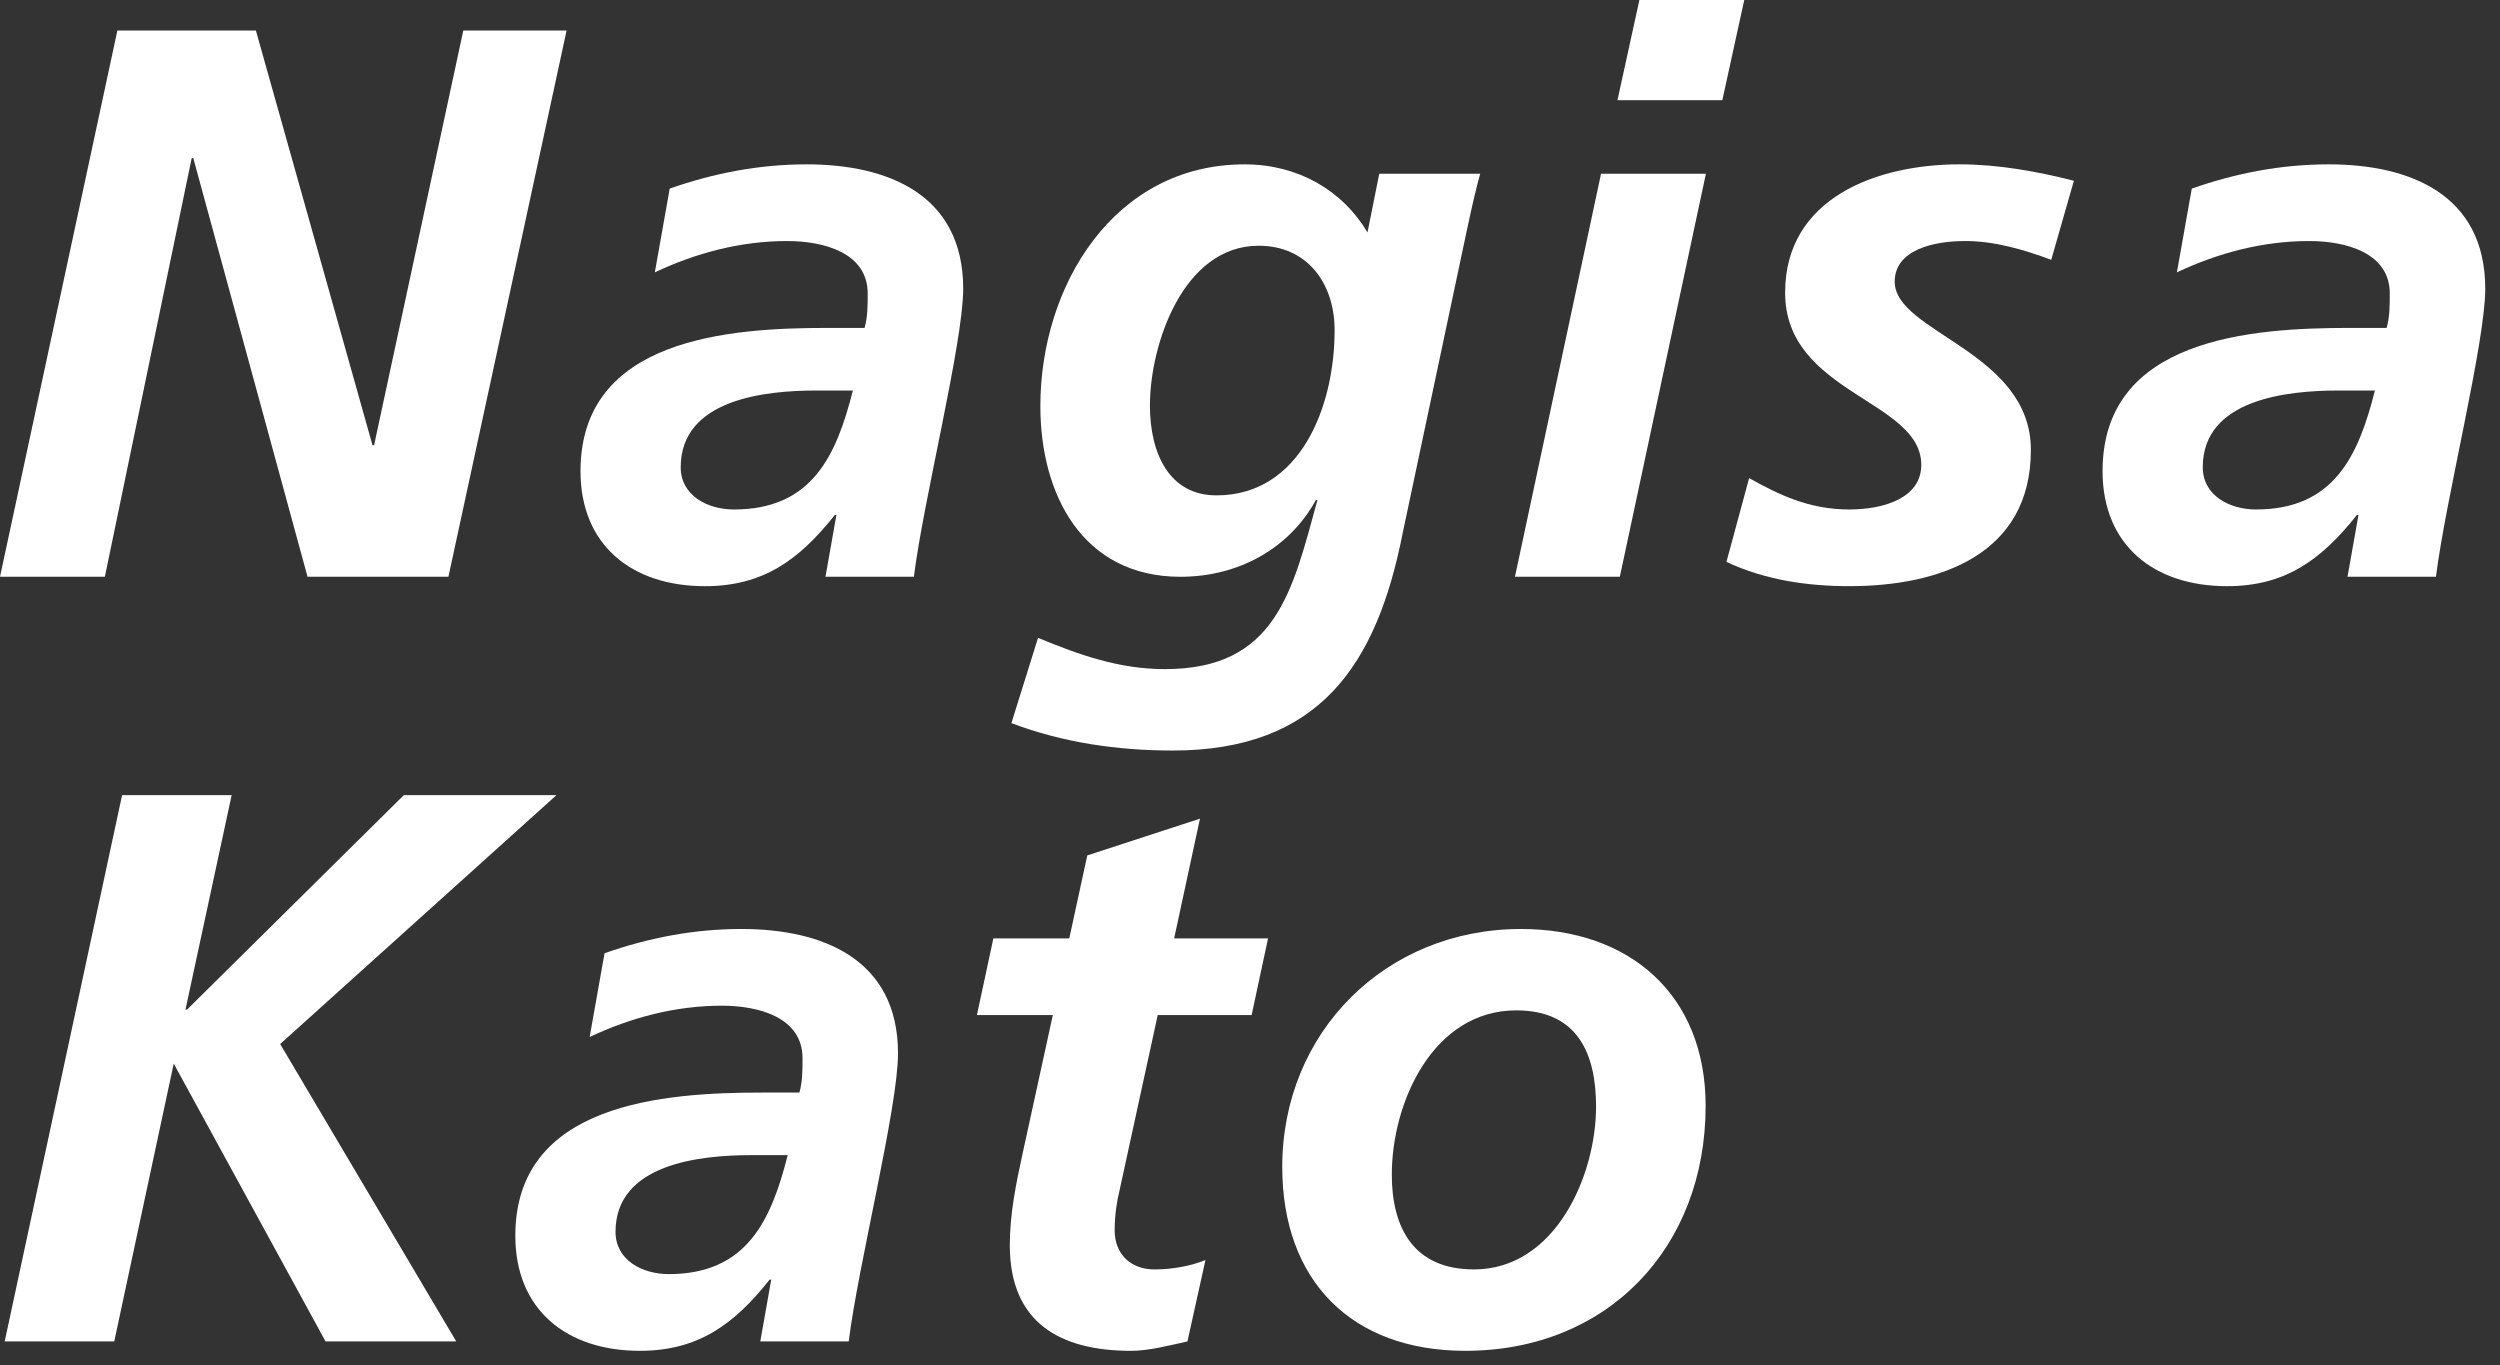 <?xml version="1.0" encoding="utf-8"?>
<!-- Generator: Adobe Illustrator 28.2.0, SVG Export Plug-In . SVG Version: 6.00 Build 0)  -->
<svg version="1.1" id="レイヤー_1" xmlns="http://www.w3.org/2000/svg" xmlns:xlink="http://www.w3.org/1999/xlink" x="0px"
	 y="0px" viewBox="0 0 163 89" enable-background="new 0 0 163 89" xml:space="preserve">
<rect x="0" y="0" width="163" height="89" fill="#333333" stroke="none"/>
<g>
	<path fill="#FFFFFF" d="M-996.202-22.347l-3.011,13.98h0.102l14.135-13.98h9.949L-993.039-6.12l11.48,19.389h-8.521l-9.899-18.113
		l-3.878,18.113H-1011l7.654-35.615H-996.202z"/>
	<path fill="#FFFFFF" d="M-949.974-2.09c0,9.235-6.378,15.972-15.665,15.972c-7.449,0-11.939-4.593-11.939-11.991
		c0-8.776,6.735-15.512,15.562-15.512C-954.923-13.621-949.974-9.335-949.974-2.09z M-957.117-2.038
		c0-3.419-1.174-6.276-5.205-6.276c-5.408,0-8.112,5.97-8.112,10.715c0,3.47,1.429,6.175,5.357,6.175
		C-959.771,8.575-957.117,2.452-957.117-2.038z"/>
	<path fill="#FFFFFF" d="M-938.554-25h6.837l-4.541,21.532h0.103l9.541-9.541h8.879l-12.604,11.99l7.909,14.287h-7.705l-6.786-13.93
		h-0.103l-2.959,13.93h-6.685L-938.554-25z"/>
	<path fill="#FFFFFF" d="M-890.146-2.09c0,9.235-6.378,15.972-15.664,15.972c-7.45,0-11.94-4.593-11.94-11.991
		c0-8.776,6.735-15.512,15.562-15.512C-895.095-13.621-890.146-9.335-890.146-2.09z M-897.289-2.038
		c0-3.419-1.173-6.276-5.204-6.276c-5.409,0-8.113,5.97-8.113,10.715c0,3.47,1.429,6.175,5.357,6.175
		C-899.942,8.575-897.289,2.452-897.289-2.038z"/>
	<path fill="#FFFFFF" d="M-881.986-9.488c0.204-1.122,0.408-2.296,0.612-3.521h6.531l-0.918,4.949h0.102
		c1.225-2.857,4.593-5.562,7.756-5.562c0.867,0,1.786,0.051,2.603,0.255l-1.429,6.685c-0.766-0.255-1.735-0.408-2.603-0.408
		c-4.848,0-7.194,4.337-8.062,8.572l-2.449,11.786h-6.838L-881.986-9.488z"/>
	<path fill="#FFFFFF" d="M-836.919-2.09c0,9.235-6.378,15.972-15.665,15.972c-7.449,0-11.939-4.593-11.939-11.991
		c0-8.776,6.735-15.512,15.562-15.512C-841.868-13.621-836.919-9.335-836.919-2.09z M-844.062-2.038
		c0-3.419-1.174-6.276-5.205-6.276c-5.408,0-8.112,5.97-8.112,10.715c0,3.47,1.429,6.175,5.357,6.175
		C-846.716,8.575-844.062,2.452-844.062-2.038z"/>
	<path fill="#FFFFFF" d="M-1007.122,27.507h7.144l1.071,27.299h0.103l11.838-27.299h9.593l0.153,27.299h0.102l12.604-27.299h7.398
		l-16.991,35.616h-8.93l-0.357-28.472h-0.102l-12.553,28.472h-8.827L-1007.122,27.507z"/>
	<path fill="#FFFFFF" d="M-943.843,59.092h-0.102c-2.348,2.96-4.694,4.644-8.471,4.644c-4.745,0-8.112-2.653-8.112-7.501
		c0-8.674,9.694-9.337,16.124-9.337h2.397c0.204-0.715,0.204-1.48,0.204-2.246c0-2.652-2.857-3.418-5.255-3.418
		c-3.011,0-5.919,0.766-8.624,2.041l0.97-5.46c2.908-1.021,5.868-1.582,8.93-1.582c5.256,0,10.205,1.939,10.205,8.113
		c0,3.521-2.603,13.828-3.215,18.777h-5.766L-943.843,59.092z M-950.526,58.735c5.103,0,6.684-3.521,7.756-7.756h-2.398
		c-3.316,0-8.827,0.561-8.827,5C-953.996,57.816-952.262,58.735-950.526,58.735z"/>
	<path fill="#FFFFFF" d="M-923.462,24.854h6.837l-4.541,21.532h0.103l9.541-9.542h8.879l-12.604,11.991l7.909,14.287h-7.705
		l-6.786-13.93h-0.103l-2.959,13.93h-6.685L-923.462,24.854z"/>
	<path fill="#FFFFFF" d="M-896.347,52.102c0,4.848,2.603,6.634,7.297,6.634c2.807,0,5.511-0.715,8.062-1.889l-0.868,5.409
		c-2.653,0.816-5.562,1.479-8.368,1.479c-7.552,0-12.654-3.674-12.654-11.48c0-8.164,6.327-16.022,14.951-16.022
		c6.479,0,10.766,3.317,10.766,10.001c0,1.99-0.255,3.93-0.663,5.868H-896.347z M-883.845,47.407
		c0.102-0.612,0.152-1.174,0.152-1.786c0-2.806-1.479-4.388-4.337-4.388c-4.235,0-6.072,2.551-7.398,6.174H-883.845z"/>
</g>
<g>
	<path fill="#FFFFFF" d="M-691.428,99.653h10.715c7.45,0,15.92,2.857,15.92,15.205c0,8.267-4.184,20.41-22.145,20.41h-11.991
		L-691.428,99.653z M-690.561,129.656h3.316c10.308,0,15.002-6.021,15.002-15.817c0-5.562-4.337-8.572-10.767-8.572h-2.449
		L-690.561,129.656z"/>
	<path fill="#FFFFFF" d="M-644.705,131.238h-0.103c-2.347,2.959-4.694,4.644-8.47,4.644c-4.745,0-8.113-2.654-8.113-7.501
		c0-8.675,9.695-9.338,16.124-9.338h2.398c0.204-0.714,0.204-1.479,0.204-2.245c0-2.653-2.857-3.419-5.256-3.419
		c-3.011,0-5.919,0.766-8.623,2.041l0.97-5.46c2.908-1.02,5.867-1.581,8.929-1.581c5.256,0,10.205,1.938,10.205,8.112
		c0,3.521-2.602,13.828-3.214,18.777h-5.767L-644.705,131.238z M-651.39,130.881c5.103,0,6.685-3.521,7.756-7.756h-2.398
		c-3.316,0-8.827,0.562-8.827,5.001C-654.859,129.962-653.124,130.881-651.39,130.881z"/>
	<path fill="#FFFFFF" d="M-626.825,108.991h6.838l-5.613,26.277h-6.837L-626.825,108.991z M-624.325,97.663h6.838l-1.429,6.531
		h-6.838L-624.325,97.663z"/>
	<path fill="#FFFFFF" d="M-609.356,97h6.838l-4.541,21.532h0.102l9.542-9.541h8.878l-12.603,11.99l7.908,14.287h-7.704l-6.787-13.93
		h-0.102l-2.96,13.93h-6.684L-609.356,97z"/>
	<path fill="#FFFFFF" d="M-582.848,108.991h6.838l-5.613,26.277h-6.837L-582.848,108.991z M-580.348,97.663h6.838l-1.429,6.531
		h-6.838L-580.348,97.663z"/>
	<path fill="#FFFFFF" d="M-673.978,156.345c-2.092-1.071-4.796-1.837-7.398-1.837c-2.551,0-5.97,1.021-5.97,4.082
		c0,5.715,12.144,5.357,12.144,15.257c0,8.725-6.837,11.889-14.644,11.889c-3.419,0-6.939-0.816-10.154-1.99l1.837-6.072
		c2.755,1.276,5.664,2.449,8.726,2.449c3.418,0,6.786-1.734,6.786-5.562c0-6.429-12.145-5.408-12.145-14.899
		c0-7.5,6.43-10.766,13.267-10.766c3.113,0,6.327,0.408,9.236,1.581L-673.978,156.345z"/>
	<path fill="#FFFFFF" d="M-653.633,181.092h-0.102c-2.348,2.96-4.694,4.644-8.471,4.644c-4.745,0-8.112-2.653-8.112-7.501
		c0-8.674,9.694-9.337,16.124-9.337h2.397c0.204-0.715,0.204-1.48,0.204-2.246c0-2.652-2.857-3.418-5.255-3.418
		c-3.011,0-5.919,0.766-8.624,2.041l0.97-5.46c2.908-1.021,5.868-1.582,8.93-1.582c5.256,0,10.205,1.939,10.205,8.113
		c0,3.521-2.603,13.828-3.215,18.777h-5.766L-653.633,181.092z M-660.316,180.735c5.103,0,6.684-3.521,7.756-7.756h-2.398
		c-3.316,0-8.827,0.561-8.827,5C-663.786,179.816-662.052,180.735-660.316,180.735z"/>
	<path fill="#FFFFFF" d="M-639.15,158.845h4.949l1.174-5.408l7.348-2.398l-1.684,7.807h6.123l-1.072,5.001h-6.123l-2.5,11.48
		c-0.153,0.612-0.306,1.53-0.306,2.552c0,1.581,1.071,2.551,2.602,2.551c1.225,0,2.449-0.255,3.317-0.612l-1.174,5.307
		c-1.174,0.255-2.5,0.612-3.674,0.612c-4.644,0-7.909-1.837-7.909-6.889c0-2.041,0.408-4.031,0.867-6.123l1.939-8.878h-4.949
		L-639.15,158.845z"/>
	<path fill="#FFFFFF" d="M-592.711,169.765c0,9.235-6.378,15.971-15.664,15.971c-7.45,0-11.94-4.592-11.94-11.991
		c0-8.776,6.735-15.512,15.562-15.512C-597.66,158.232-592.711,162.519-592.711,169.765z M-599.854,169.815
		c0-3.419-1.173-6.276-5.204-6.276c-5.409,0-8.113,5.97-8.113,10.716c0,3.47,1.429,6.174,5.357,6.174
		C-602.508,180.429-599.854,174.306-599.854,169.815z"/>
</g>
<g>
	<path fill="#FFFFFF" d="M-338.683,44.522l-8.368-20.869h7.552l5.307,14.95l11.583-14.95h8.317l-17.247,20.869l-3.112,14.746h-7.144
		L-338.683,44.522z"/>
	<path fill="#FFFFFF" d="M-294.545,55.493c-0.307,1.582-0.562,2.959-0.664,3.775h-6.684l0.459-2.551h-0.103
		c-1.888,1.734-4.49,3.164-7.449,3.164c-5.153,0-8.572-3.215-8.572-8.42c0-1.99,0.51-4.082,0.867-5.715l2.756-12.756h6.837
		l-2.551,12.398c-0.357,1.786-0.766,3.572-0.766,5.512c0,2.193,1.53,3.674,3.725,3.674c4.745,0,6.48-4.439,7.348-8.369l2.807-13.215
		h6.837L-294.545,55.493z"/>
	<path fill="#FFFFFF" d="M-267.241,38.604c-1.786-0.663-3.674-1.225-5.613-1.225c-2.041,0-4.592,0.562-4.592,2.653
		c0,3.316,8.878,4.541,8.878,10.971c0,6.838-5.97,8.879-11.838,8.879c-2.755,0-5.511-0.408-8.011-1.582l1.479-5.46
		c1.939,1.071,3.878,2.041,6.531,2.041c2.296,0,4.694-0.766,4.694-2.908c0-4.235-8.878-4.644-8.878-11.226
		c0-6.174,5.97-8.368,11.378-8.368c2.501,0,5.052,0.459,7.45,1.071L-267.241,38.604z"/>
	<path fill="#FFFFFF" d="M-239.488,55.493c-0.306,1.582-0.562,2.959-0.663,3.775h-6.685l0.459-2.551h-0.102
		c-1.888,1.734-4.49,3.164-7.45,3.164c-5.153,0-8.572-3.215-8.572-8.42c0-1.99,0.511-4.082,0.868-5.715l2.755-12.756h6.838
		l-2.552,12.398c-0.357,1.786-0.766,3.572-0.766,5.512c0,2.193,1.531,3.674,3.726,3.674c4.745,0,6.479-4.439,7.348-8.369
		l2.806-13.215h6.838L-239.488,55.493z"/>
	<path fill="#FFFFFF" d="M-223.986,21h6.837l-4.541,21.532h0.103l9.541-9.541h8.879l-12.604,11.99l7.909,14.287h-7.705l-6.786-13.93
		h-0.103l-2.959,13.93h-6.685L-223.986,21z"/>
	<path fill="#FFFFFF" d="M-196.871,48.247c0,4.848,2.603,6.634,7.297,6.634c2.807,0,5.511-0.714,8.062-1.888l-0.868,5.408
		c-2.653,0.816-5.562,1.48-8.368,1.48c-7.552,0-12.654-3.674-12.654-11.481c0-8.164,6.327-16.021,14.951-16.021
		c6.479,0,10.766,3.316,10.766,10.001c0,1.99-0.255,3.929-0.663,5.867H-196.871z M-184.369,43.554
		c0.102-0.613,0.152-1.174,0.152-1.786c0-2.807-1.479-4.389-4.337-4.389c-4.235,0-6.072,2.552-7.398,6.175H-184.369z"/>
	<path fill="#FFFFFF" d="M-325.978,80.345c-2.092-1.071-4.796-1.837-7.398-1.837c-2.551,0-5.97,1.021-5.97,4.082
		c0,5.715,12.144,5.357,12.144,15.257c0,8.725-6.837,11.889-14.644,11.889c-3.419,0-6.939-0.816-10.154-1.99l1.837-6.072
		c2.755,1.276,5.664,2.449,8.726,2.449c3.418,0,6.786-1.734,6.786-5.562c0-6.429-12.145-5.408-12.145-14.899
		c0-7.5,6.43-10.766,13.267-10.766c3.113,0,6.327,0.408,9.236,1.581L-325.978,80.345z"/>
	<path fill="#FFFFFF" d="M-305.633,105.092h-0.102c-2.348,2.96-4.694,4.644-8.471,4.644c-4.745,0-8.112-2.653-8.112-7.501
		c0-8.674,9.694-9.337,16.124-9.337h2.397c0.204-0.715,0.204-1.48,0.204-2.246c0-2.652-2.857-3.418-5.255-3.418
		c-3.011,0-5.919,0.766-8.624,2.041l0.97-5.46c2.908-1.021,5.868-1.582,8.93-1.582c5.256,0,10.205,1.939,10.205,8.113
		c0,3.521-2.603,13.828-3.215,18.777h-5.766L-305.633,105.092z M-312.316,104.735c5.103,0,6.684-3.521,7.756-7.756h-2.398
		c-3.316,0-8.827,0.561-8.827,5C-315.786,103.816-314.052,104.735-312.316,104.735z"/>
	<path fill="#FFFFFF" d="M-291.15,82.845h4.949l1.174-5.408l7.348-2.398l-1.684,7.807h6.123l-1.072,5.001h-6.123l-2.5,11.48
		c-0.153,0.612-0.306,1.53-0.306,2.552c0,1.581,1.071,2.551,2.602,2.551c1.225,0,2.449-0.255,3.317-0.612l-1.174,5.307
		c-1.174,0.255-2.5,0.612-3.674,0.612c-4.644,0-7.909-1.837-7.909-6.889c0-2.041,0.408-4.031,0.867-6.123l1.939-8.878h-4.949
		L-291.15,82.845z"/>
	<path fill="#FFFFFF" d="M-244.711,93.765c0,9.235-6.378,15.971-15.664,15.971c-7.45,0-11.94-4.592-11.94-11.991
		c0-8.776,6.735-15.512,15.562-15.512C-249.66,82.232-244.711,86.519-244.711,93.765z M-251.854,93.815
		c0-3.419-1.173-6.276-5.204-6.276c-5.409,0-8.113,5.97-8.113,10.716c0,3.47,1.429,6.174,5.357,6.174
		C-254.508,104.429-251.854,98.306-251.854,93.815z"/>
</g>
<g>
	<path fill="#FFFFFF" d="M7.653,1.99h9.031l7.604,27.043h0.102L30.207,1.99h6.735l-7.705,35.615h-9.185l-7.45-27.298h-0.102
		L6.837,37.605H0L7.653,1.99z"/>
	<path fill="#FFFFFF" d="M54.534,33.575h-0.102c-2.348,2.959-4.694,4.644-8.471,4.644c-4.745,0-8.112-2.654-8.112-7.501
		c0-8.675,9.694-9.338,16.124-9.338h2.397c0.204-0.714,0.204-1.479,0.204-2.245c0-2.653-2.857-3.419-5.255-3.419
		c-3.011,0-5.919,0.766-8.624,2.041l0.97-5.46c2.908-1.02,5.868-1.581,8.93-1.581c5.256,0,10.205,1.938,10.205,8.112
		c0,3.521-2.603,13.828-3.215,18.777H53.82L54.534,33.575z M47.851,33.218c5.103,0,6.684-3.521,7.756-7.756h-2.398
		c-3.316,0-8.827,0.562-8.827,5.001C44.381,32.299,46.115,33.218,47.851,33.218z"/>
	<path fill="#FFFFFF" d="M67.68,41.586c2.704,1.123,5.307,2.041,8.266,2.041c7.246,0,8.317-5.052,9.95-11.021h-0.103
		c-1.734,3.164-5.051,5-8.827,5c-6.378,0-9.134-5.357-9.134-11.123c0-7.857,4.797-15.767,13.318-15.767
		c3.47,0,6.378,1.684,8.011,4.438l0.766-3.826h6.582c-0.204,0.714-0.511,1.99-0.867,3.674l-4.185,19.746
		c-1.684,8.572-5.408,14.186-15.001,14.186c-3.572,0-7.144-0.51-10.512-1.786L67.68,41.586z M82.068,16.022
		c-4.949,0-7.093,6.479-7.093,10.409c0,3.163,1.276,5.867,4.338,5.867c5.459,0,7.704-5.766,7.704-10.766
		C87.018,18.472,85.232,16.022,82.068,16.022z"/>
	<path fill="#FFFFFF" d="M104.388,11.328h6.837l-5.612,26.277h-6.838L104.388,11.328z M106.888,0h6.837l-1.429,6.531h-6.837
		L106.888,0z"/>
	<path fill="#FFFFFF" d="M133.74,16.94c-1.786-0.663-3.674-1.225-5.613-1.225c-2.041,0-4.592,0.562-4.592,2.653
		c0,3.316,8.878,4.541,8.878,10.971c0,6.838-5.97,8.879-11.838,8.879c-2.755,0-5.511-0.408-8.011-1.582l1.479-5.46
		c1.939,1.071,3.878,2.041,6.531,2.041c2.296,0,4.694-0.766,4.694-2.908c0-4.235-8.878-4.644-8.878-11.226
		c0-6.174,5.97-8.368,11.378-8.368c2.501,0,5.052,0.459,7.45,1.071L133.74,16.94z"/>
	<path fill="#FFFFFF" d="M153.773,33.575h-0.103c-2.347,2.959-4.694,4.644-8.47,4.644c-4.745,0-8.113-2.654-8.113-7.501
		c0-8.675,9.695-9.338,16.124-9.338h2.398c0.204-0.714,0.204-1.479,0.204-2.245c0-2.653-2.857-3.419-5.256-3.419
		c-3.011,0-5.919,0.766-8.623,2.041l0.97-5.46c2.908-1.02,5.867-1.581,8.929-1.581c5.256,0,10.205,1.938,10.205,8.112
		c0,3.521-2.602,13.828-3.214,18.777h-5.767L153.773,33.575z M147.089,33.218c5.103,0,6.685-3.521,7.756-7.756h-2.398
		c-3.316,0-8.827,0.562-8.827,5.001C143.619,32.299,145.354,33.218,147.089,33.218z"/>
	<path fill="#FFFFFF" d="M15.104,51.844l-3.011,13.981h0.102l14.135-13.981h9.949L18.267,68.07l11.48,19.39h-8.521l-9.899-18.114
		L7.449,87.46H0.306L7.96,51.844H15.104z"/>
	<path fill="#FFFFFF" d="M50.285,83.429h-0.103c-2.347,2.96-4.694,4.644-8.47,4.644c-4.745,0-8.113-2.653-8.113-7.501
		c0-8.674,9.695-9.337,16.124-9.337h2.398c0.204-0.715,0.204-1.48,0.204-2.246c0-2.652-2.857-3.418-5.256-3.418
		c-3.011,0-5.919,0.766-8.623,2.041l0.97-5.46c2.908-1.021,5.867-1.582,8.929-1.582c5.256,0,10.205,1.939,10.205,8.113
		c0,3.521-2.602,13.828-3.214,18.777H49.57L50.285,83.429z M43.601,83.072c5.103,0,6.685-3.521,7.756-7.756h-2.398
		c-3.316,0-8.827,0.561-8.827,5C40.131,82.153,41.866,83.072,43.601,83.072z"/>
	<path fill="#FFFFFF" d="M64.767,61.182h4.95l1.173-5.408l7.348-2.398l-1.684,7.807h6.123l-1.071,5.001h-6.123l-2.5,11.48
		c-0.153,0.612-0.307,1.53-0.307,2.552c0,1.581,1.071,2.551,2.603,2.551c1.225,0,2.449-0.255,3.316-0.612l-1.174,5.307
		c-1.173,0.255-2.5,0.612-3.674,0.612c-4.643,0-7.908-1.837-7.908-6.889c0-2.041,0.408-4.031,0.867-6.123l1.938-8.878h-4.949
		L64.767,61.182z"/>
	<path fill="#FFFFFF" d="M111.207,72.102c0,9.235-6.378,15.971-15.665,15.971c-7.449,0-11.939-4.592-11.939-11.991
		c0-8.776,6.735-15.512,15.562-15.512C106.258,60.569,111.207,64.855,111.207,72.102z M104.063,72.152
		c0-3.419-1.174-6.276-5.205-6.276c-5.408,0-8.112,5.97-8.112,10.716c0,3.47,1.429,6.174,5.357,6.174
		C101.41,82.766,104.063,76.643,104.063,72.152z"/>
</g>
<g>
	<g>
		<path fill="#FFFFFF" d="M-939.017-405.487h1.616l-2.4,11.172h-1.617L-939.017-405.487z"/>
		<path fill="#FFFFFF" d="M-933.732-401.229c0.063-0.336,0.16-0.769,0.224-1.249h1.409l-0.257,1.297h0.032
			c0.48-0.769,1.36-1.489,2.785-1.489c1.585,0,2.721,0.833,2.721,2.561c0,0.48-0.096,1.024-0.191,1.489l-0.896,4.306h-1.505
			l1.009-4.882c0.048-0.271,0.08-0.592,0.08-0.768c0-0.848-0.561-1.489-1.489-1.489c-1.856,0-2.769,2.017-2.977,3.025l-0.864,4.114
			h-1.505L-933.732-401.229z"/>
		<path fill="#FFFFFF" d="M-923.083-402.479h1.824l0.4-1.889l1.616-0.56l-0.512,2.449h2.241l-0.24,1.217h-2.257l-0.753,3.505
			c-0.08,0.368-0.24,1.249-0.24,1.537c0,0.576,0.32,0.88,1.089,0.88c0.32,0,0.769-0.08,1.057-0.208l-0.225,1.249
			c-0.336,0.128-1.04,0.176-1.473,0.176c-1.424,0-1.952-0.944-1.952-1.809c0-0.528,0.191-1.473,0.288-1.921l0.704-3.409h-1.793
			L-923.083-402.479z"/>
		<path fill="#FFFFFF" d="M-909.239-394.459c-0.784,0.192-1.601,0.336-2.417,0.336c-1.985,0-3.762-0.8-3.762-3.682
			c0-2.257,1.585-4.866,4.466-4.866c1.969,0,3.073,1.185,3.073,3.122c0,0.544-0.063,1.008-0.144,1.488h-5.747
			c-0.031,0.176-0.048,0.336-0.048,0.512c0,1.713,1.057,2.209,2.514,2.209c0.752,0,1.568-0.192,2.305-0.496L-909.239-394.459z
			 M-909.432-399.181c0.032-0.24,0.048-0.433,0.048-0.625c0-0.96-0.592-1.649-1.729-1.649c-1.232,0-2.177,1.073-2.497,2.273
			H-909.432z"/>
		<path fill="#FFFFFF" d="M-903.476-401.229c0.064-0.336,0.16-0.769,0.225-1.249h1.408l-0.256,1.297h0.032
			c0.479-0.769,1.36-1.489,2.785-1.489c0.144,0,0.399,0.032,0.688,0.144l-0.336,1.329c-0.288-0.112-0.528-0.16-0.64-0.16
			c-1.857,0-2.77,2.017-2.978,3.025l-0.849,4.018h-1.505L-903.476-401.229z"/>
		<path fill="#FFFFFF" d="M-895.709-402.479h1.601l0.832,6.595h0.032l3.634-6.595h1.601l-4.658,8.164h-1.761L-895.709-402.479z"/>
		<path fill="#FFFFFF" d="M-884.557-402.479h1.505l-1.729,8.164h-1.504L-884.557-402.479z M-882.556-404.303h-1.697L-883.9-406
			h1.696L-882.556-404.303z"/>
		<path fill="#FFFFFF" d="M-873.887-394.459c-0.784,0.192-1.601,0.336-2.417,0.336c-1.984,0-3.761-0.8-3.761-3.682
			c0-2.257,1.584-4.866,4.466-4.866c1.969,0,3.073,1.185,3.073,3.122c0,0.544-0.064,1.008-0.145,1.488h-5.746
			c-0.032,0.176-0.048,0.336-0.048,0.512c0,1.713,1.056,2.209,2.513,2.209c0.752,0,1.568-0.192,2.305-0.496L-873.887-394.459z
			 M-874.078-399.181c0.031-0.24,0.048-0.433,0.048-0.625c0-0.96-0.593-1.649-1.729-1.649c-1.232,0-2.177,1.073-2.497,2.273
			H-874.078z"/>
		<path fill="#FFFFFF" d="M-869.062-402.479h1.505l0.561,6.563h0.031l3.49-6.563h1.824l0.561,6.563h0.032l3.393-6.563H-856
			l-4.466,8.164h-1.729l-0.641-6.563h-0.032l-3.521,6.563h-1.776L-869.062-402.479z"/>
	</g>
	<g>
		<path fill="#FFFFFF" d="M-887.638-373.029h-2.115l-0.644,4.714h-2.047l0.644-4.714h-2.392l-0.644,4.714h-2.023l0.644-4.714h-2.115
			l0.253-1.839h2.115l0.414-2.943h-2.115l0.253-1.839h2.115l0.645-4.714h2.046l-0.667,4.714h2.369l0.644-4.714h2.047l-0.667,4.714
			h2.115l-0.253,1.839h-2.069l-0.414,2.943h2.115L-887.638-373.029z M-893.501-377.812l-0.391,2.943h2.322l0.391-2.943H-893.501z"/>
		<path fill="#FFFFFF" d="M-870.894-379.307c0,4.208-1.587,11.268-6.99,11.268c-3.403,0-4.668-2.576-4.668-5.657
			c0-4.116,1.908-10.945,7.082-10.945C-872.112-384.642-870.894-382.388-870.894-379.307z M-875.47-382.25
			c-2.989,0-4.001,7.404-4.001,9.175c0,1.242,0.322,2.645,1.816,2.645c2.76,0,3.68-7.91,3.68-9.451
			C-873.975-380.917-874.228-382.25-875.47-382.25z"/>
		<path fill="#FFFFFF" d="M-865.773-380.848l5.381-3.518h2.92l-3.473,16.05h-3.219l2.736-12.394l-2.943,2.046L-865.773-380.848z"/>
	</g>
</g>
<g>
	<g>
		<path fill="#FFFFFF" d="M-729.017-405.487h1.616l-2.4,11.172h-1.617L-729.017-405.487z"/>
		<path fill="#FFFFFF" d="M-723.732-401.229c0.063-0.336,0.16-0.769,0.224-1.249h1.409l-0.257,1.297h0.032
			c0.48-0.769,1.36-1.489,2.785-1.489c1.585,0,2.721,0.833,2.721,2.561c0,0.48-0.096,1.024-0.191,1.489l-0.896,4.306h-1.505
			l1.009-4.882c0.048-0.271,0.08-0.592,0.08-0.768c0-0.848-0.561-1.489-1.489-1.489c-1.856,0-2.769,2.017-2.977,3.025l-0.864,4.114
			h-1.505L-723.732-401.229z"/>
		<path fill="#FFFFFF" d="M-713.083-402.479h1.824l0.4-1.889l1.616-0.56l-0.512,2.449h2.241l-0.24,1.217h-2.257l-0.753,3.505
			c-0.08,0.368-0.24,1.249-0.24,1.537c0,0.576,0.32,0.88,1.089,0.88c0.32,0,0.769-0.08,1.057-0.208l-0.225,1.249
			c-0.336,0.128-1.04,0.176-1.473,0.176c-1.424,0-1.952-0.944-1.952-1.809c0-0.528,0.191-1.473,0.288-1.921l0.704-3.409h-1.793
			L-713.083-402.479z"/>
		<path fill="#FFFFFF" d="M-699.239-394.459c-0.784,0.192-1.601,0.336-2.417,0.336c-1.985,0-3.762-0.8-3.762-3.682
			c0-2.257,1.585-4.866,4.466-4.866c1.969,0,3.073,1.185,3.073,3.122c0,0.544-0.063,1.008-0.144,1.488h-5.747
			c-0.031,0.176-0.048,0.336-0.048,0.512c0,1.713,1.057,2.209,2.514,2.209c0.752,0,1.568-0.192,2.305-0.496L-699.239-394.459z
			 M-699.432-399.181c0.032-0.24,0.048-0.433,0.048-0.625c0-0.96-0.592-1.649-1.729-1.649c-1.232,0-2.177,1.073-2.497,2.273
			H-699.432z"/>
		<path fill="#FFFFFF" d="M-693.476-401.229c0.064-0.336,0.16-0.769,0.225-1.249h1.408l-0.256,1.297h0.032
			c0.479-0.769,1.36-1.489,2.785-1.489c0.144,0,0.399,0.032,0.688,0.144l-0.336,1.329c-0.288-0.112-0.528-0.16-0.64-0.16
			c-1.857,0-2.77,2.017-2.978,3.025l-0.849,4.018h-1.505L-693.476-401.229z"/>
		<path fill="#FFFFFF" d="M-685.709-402.479h1.601l0.832,6.595h0.032l3.634-6.595h1.601l-4.658,8.164h-1.761L-685.709-402.479z"/>
		<path fill="#FFFFFF" d="M-674.557-402.479h1.505l-1.729,8.164h-1.504L-674.557-402.479z M-672.556-404.303h-1.697L-673.9-406
			h1.696L-672.556-404.303z"/>
		<path fill="#FFFFFF" d="M-663.887-394.459c-0.784,0.192-1.601,0.336-2.417,0.336c-1.984,0-3.761-0.8-3.761-3.682
			c0-2.257,1.584-4.866,4.466-4.866c1.969,0,3.073,1.185,3.073,3.122c0,0.544-0.064,1.008-0.145,1.488h-5.746
			c-0.032,0.176-0.048,0.336-0.048,0.512c0,1.713,1.056,2.209,2.513,2.209c0.752,0,1.568-0.192,2.305-0.496L-663.887-394.459z
			 M-664.078-399.181c0.031-0.24,0.048-0.433,0.048-0.625c0-0.96-0.593-1.649-1.729-1.649c-1.232,0-2.177,1.073-2.497,2.273
			H-664.078z"/>
		<path fill="#FFFFFF" d="M-659.062-402.479h1.505l0.561,6.563h0.031l3.49-6.563h1.824l0.561,6.563h0.032l3.393-6.563H-646
			l-4.466,8.164h-1.729l-0.641-6.563h-0.032l-3.521,6.563h-1.776L-659.062-402.479z"/>
	</g>
	<g>
		<path fill="#FFFFFF" d="M-678.315-373.029h-2.116l-0.644,4.714h-2.046l0.644-4.714h-2.392l-0.644,4.714h-2.023l0.644-4.714h-2.115
			l0.253-1.839h2.115l0.414-2.943h-2.116l0.253-1.839h2.116l0.644-4.714h2.047l-0.667,4.714h2.368l0.644-4.714h2.047l-0.667,4.714
			h2.116l-0.253,1.839h-2.07l-0.413,2.943h2.115L-678.315-373.029z M-684.18-377.812l-0.391,2.943h2.322l0.392-2.943H-684.18z"/>
		<path fill="#FFFFFF" d="M-661.571-379.307c0,4.208-1.587,11.268-6.991,11.268c-3.403,0-4.668-2.576-4.668-5.657
			c0-4.116,1.909-10.945,7.083-10.945C-662.79-384.642-661.571-382.388-661.571-379.307z M-666.147-382.25
			c-2.989,0-4.001,7.404-4.001,9.175c0,1.242,0.321,2.645,1.816,2.645c2.76,0,3.679-7.91,3.679-9.451
			C-664.653-380.917-664.906-382.25-666.147-382.25z"/>
		<path fill="#FFFFFF" d="M-648.277-368.315h-10.555l0.506-2.645c2.874-2.644,8.646-6.277,8.646-8.898
			c0-1.449-1.08-2.254-2.414-2.254s-2.621,0.621-3.702,1.38l-0.069-2.875c1.38-0.529,2.829-1.035,4.323-1.035
			c2.76,0,5.22,1.311,5.22,4.346c0,3.909-4.989,7.336-7.726,9.405v0.046h6.254L-648.277-368.315z"/>
	</g>
</g>
<g>
	<g>
		<path fill="#FFFFFF" d="M-515.017-405.487h1.616l-2.4,11.172h-1.617L-515.017-405.487z"/>
		<path fill="#FFFFFF" d="M-509.732-401.229c0.063-0.336,0.16-0.769,0.224-1.249h1.409l-0.257,1.297h0.032
			c0.48-0.769,1.36-1.489,2.785-1.489c1.585,0,2.721,0.833,2.721,2.561c0,0.48-0.096,1.024-0.191,1.489l-0.896,4.306h-1.505
			l1.009-4.882c0.048-0.271,0.08-0.592,0.08-0.768c0-0.848-0.561-1.489-1.489-1.489c-1.856,0-2.769,2.017-2.977,3.025l-0.864,4.114
			h-1.505L-509.732-401.229z"/>
		<path fill="#FFFFFF" d="M-499.083-402.479h1.824l0.4-1.889l1.616-0.56l-0.512,2.449h2.241l-0.24,1.217h-2.257l-0.753,3.505
			c-0.08,0.368-0.24,1.249-0.24,1.537c0,0.576,0.32,0.88,1.089,0.88c0.32,0,0.769-0.08,1.057-0.208l-0.225,1.249
			c-0.336,0.128-1.04,0.176-1.473,0.176c-1.424,0-1.952-0.944-1.952-1.809c0-0.528,0.191-1.473,0.288-1.921l0.704-3.409h-1.793
			L-499.083-402.479z"/>
		<path fill="#FFFFFF" d="M-485.239-394.459c-0.784,0.192-1.601,0.336-2.417,0.336c-1.985,0-3.762-0.8-3.762-3.682
			c0-2.257,1.585-4.866,4.466-4.866c1.969,0,3.073,1.185,3.073,3.122c0,0.544-0.063,1.008-0.144,1.488h-5.747
			c-0.031,0.176-0.048,0.336-0.048,0.512c0,1.713,1.057,2.209,2.514,2.209c0.752,0,1.568-0.192,2.305-0.496L-485.239-394.459z
			 M-485.432-399.181c0.032-0.24,0.048-0.433,0.048-0.625c0-0.96-0.592-1.649-1.729-1.649c-1.232,0-2.177,1.073-2.497,2.273
			H-485.432z"/>
		<path fill="#FFFFFF" d="M-479.476-401.229c0.064-0.336,0.16-0.769,0.225-1.249h1.408l-0.256,1.297h0.032
			c0.479-0.769,1.36-1.489,2.785-1.489c0.144,0,0.399,0.032,0.688,0.144l-0.336,1.329c-0.288-0.112-0.528-0.16-0.64-0.16
			c-1.857,0-2.77,2.017-2.978,3.025l-0.849,4.018h-1.505L-479.476-401.229z"/>
		<path fill="#FFFFFF" d="M-471.709-402.479h1.601l0.832,6.595h0.032l3.634-6.595h1.601l-4.658,8.164h-1.761L-471.709-402.479z"/>
		<path fill="#FFFFFF" d="M-460.557-402.479h1.505l-1.729,8.164h-1.504L-460.557-402.479z M-458.556-404.303h-1.697L-459.9-406
			h1.696L-458.556-404.303z"/>
		<path fill="#FFFFFF" d="M-449.887-394.459c-0.784,0.192-1.601,0.336-2.417,0.336c-1.984,0-3.761-0.8-3.761-3.682
			c0-2.257,1.584-4.866,4.466-4.866c1.969,0,3.073,1.185,3.073,3.122c0,0.544-0.064,1.008-0.145,1.488h-5.746
			c-0.032,0.176-0.048,0.336-0.048,0.512c0,1.713,1.056,2.209,2.513,2.209c0.752,0,1.568-0.192,2.305-0.496L-449.887-394.459z
			 M-450.078-399.181c0.031-0.24,0.048-0.433,0.048-0.625c0-0.96-0.593-1.649-1.729-1.649c-1.232,0-2.177,1.073-2.497,2.273
			H-450.078z"/>
		<path fill="#FFFFFF" d="M-445.062-402.479h1.505l0.561,6.563h0.031l3.49-6.563h1.824l0.561,6.563h0.032l3.393-6.563H-432
			l-4.466,8.164h-1.729l-0.641-6.563h-0.032l-3.521,6.563h-1.776L-445.062-402.479z"/>
	</g>
	<g>
		<path fill="#FFFFFF" d="M-464.302-373.029h-2.116l-0.644,4.714h-2.046l0.644-4.714h-2.392l-0.644,4.714h-2.023l0.644-4.714h-2.115
			l0.253-1.839h2.115l0.414-2.943h-2.116l0.253-1.839h2.116l0.644-4.714h2.047l-0.667,4.714h2.368l0.644-4.714h2.047l-0.667,4.714
			h2.116l-0.253,1.839h-2.07l-0.413,2.943h2.115L-464.302-373.029z M-470.166-377.812l-0.391,2.943h2.322l0.392-2.943H-470.166z"/>
		<path fill="#FFFFFF" d="M-447.558-379.307c0,4.208-1.587,11.268-6.991,11.268c-3.403,0-4.668-2.576-4.668-5.657
			c0-4.116,1.909-10.945,7.083-10.945C-448.776-384.642-447.558-382.388-447.558-379.307z M-452.134-382.25
			c-2.989,0-4.001,7.404-4.001,9.175c0,1.242,0.321,2.645,1.816,2.645c2.76,0,3.679-7.91,3.679-9.451
			C-450.64-380.917-450.893-382.25-452.134-382.25z"/>
		<path fill="#FFFFFF" d="M-443.89-371.419c1.357,0.644,2.415,0.851,3.887,0.851c1.54,0,3.449-0.713,3.449-2.645
			c0-2.139-2.943-2.139-4.507-2.139l0.437-2.529c1.954,0,5.15,0,5.15-2.622c0-1.196-1.126-1.61-2.438-1.61
			c-1.311,0-2.552,0.391-3.518,0.851l0.321-2.69c1.288-0.391,2.668-0.69,4.024-0.69c2.461,0,4.967,1.081,4.967,3.84
			c0,2.346-1.633,3.61-3.771,4.07v0.069c1.655,0.598,2.69,1.518,2.69,3.357c0,3.656-3.243,5.266-6.554,5.266
			c-1.587,0-3.266-0.23-4.714-0.92L-443.89-371.419z"/>
	</g>
</g>
<g>
	<g>
		<path fill="#FFFFFF" d="M-285.085-405.487h1.616l-2.4,11.172h-1.617L-285.085-405.487z"/>
		<path fill="#FFFFFF" d="M-279.801-401.229c0.063-0.336,0.16-0.769,0.224-1.249h1.409l-0.257,1.297h0.032
			c0.48-0.769,1.36-1.489,2.785-1.489c1.585,0,2.721,0.833,2.721,2.561c0,0.48-0.096,1.024-0.191,1.489l-0.896,4.306h-1.505
			l1.009-4.882c0.048-0.271,0.08-0.592,0.08-0.768c0-0.848-0.561-1.489-1.489-1.489c-1.856,0-2.769,2.017-2.977,3.025l-0.864,4.114
			h-1.505L-279.801-401.229z"/>
		<path fill="#FFFFFF" d="M-269.151-402.479h1.824l0.4-1.889l1.616-0.56l-0.512,2.449h2.241l-0.24,1.217h-2.257l-0.753,3.505
			c-0.08,0.368-0.24,1.249-0.24,1.537c0,0.576,0.32,0.88,1.089,0.88c0.32,0,0.769-0.08,1.057-0.208l-0.225,1.249
			c-0.336,0.128-1.04,0.176-1.473,0.176c-1.424,0-1.952-0.944-1.952-1.809c0-0.528,0.191-1.473,0.288-1.921l0.704-3.409h-1.793
			L-269.151-402.479z"/>
		<path fill="#FFFFFF" d="M-255.308-394.459c-0.784,0.192-1.601,0.336-2.417,0.336c-1.985,0-3.762-0.8-3.762-3.682
			c0-2.257,1.585-4.866,4.466-4.866c1.969,0,3.073,1.185,3.073,3.122c0,0.544-0.063,1.008-0.144,1.488h-5.747
			c-0.031,0.176-0.048,0.336-0.048,0.512c0,1.713,1.057,2.209,2.514,2.209c0.752,0,1.568-0.192,2.305-0.496L-255.308-394.459z
			 M-255.5-399.181c0.032-0.24,0.048-0.433,0.048-0.625c0-0.96-0.592-1.649-1.729-1.649c-1.232,0-2.177,1.073-2.497,2.273H-255.5z"
			/>
		<path fill="#FFFFFF" d="M-249.544-401.229c0.064-0.336,0.16-0.769,0.225-1.249h1.408l-0.256,1.297h0.032
			c0.479-0.769,1.36-1.489,2.785-1.489c0.144,0,0.399,0.032,0.688,0.144l-0.336,1.329c-0.288-0.112-0.528-0.16-0.64-0.16
			c-1.857,0-2.77,2.017-2.978,3.025l-0.849,4.018h-1.505L-249.544-401.229z"/>
		<path fill="#FFFFFF" d="M-241.777-402.479h1.601l0.832,6.595h0.032l3.634-6.595h1.601l-4.658,8.164h-1.761L-241.777-402.479z"/>
		<path fill="#FFFFFF" d="M-230.625-402.479h1.505l-1.729,8.164h-1.504L-230.625-402.479z M-228.624-404.303h-1.697l0.353-1.697
			h1.696L-228.624-404.303z"/>
		<path fill="#FFFFFF" d="M-219.955-394.459c-0.784,0.192-1.601,0.336-2.417,0.336c-1.984,0-3.761-0.8-3.761-3.682
			c0-2.257,1.584-4.866,4.466-4.866c1.969,0,3.073,1.185,3.073,3.122c0,0.544-0.064,1.008-0.145,1.488h-5.746
			c-0.032,0.176-0.048,0.336-0.048,0.512c0,1.713,1.056,2.209,2.513,2.209c0.752,0,1.568-0.192,2.305-0.496L-219.955-394.459z
			 M-220.146-399.181c0.031-0.24,0.048-0.433,0.048-0.625c0-0.96-0.593-1.649-1.729-1.649c-1.232,0-2.177,1.073-2.497,2.273
			H-220.146z"/>
		<path fill="#FFFFFF" d="M-215.13-402.479h1.505l0.561,6.563h0.031l3.49-6.563h1.824l0.561,6.563h0.032l3.393-6.563h1.665
			l-4.466,8.164h-1.729l-0.641-6.563h-0.032l-3.521,6.563h-1.776L-215.13-402.479z"/>
	</g>
	<g>
		<path fill="#FFFFFF" d="M-234.587-373.029h-2.115l-0.644,4.714h-2.047l0.644-4.714h-2.392l-0.644,4.714h-2.023l0.644-4.714h-2.115
			l0.253-1.839h2.115l0.414-2.943h-2.115l0.253-1.839h2.115l0.645-4.714h2.046l-0.667,4.714h2.369l0.644-4.714h2.047l-0.667,4.714
			h2.115l-0.253,1.839h-2.069l-0.414,2.943h2.115L-234.587-373.029z M-240.45-377.812l-0.391,2.943h2.322l0.391-2.943H-240.45z"/>
		<path fill="#FFFFFF" d="M-217.843-379.307c0,4.208-1.587,11.268-6.99,11.268c-3.403,0-4.668-2.576-4.668-5.657
			c0-4.116,1.908-10.945,7.082-10.945C-219.062-384.642-217.843-382.388-217.843-379.307z M-222.419-382.25
			c-2.989,0-4.001,7.404-4.001,9.175c0,1.242,0.322,2.645,1.816,2.645c2.76,0,3.68-7.91,3.68-9.451
			C-220.924-380.917-221.177-382.25-222.419-382.25z"/>
		<path fill="#FFFFFF" d="M-214.05-374.386l8.025-9.98h4.001l-2.23,10.325H-202l-0.506,2.392h-2.208l-0.713,3.334h-3.081
			l0.713-3.334h-6.6L-214.05-374.386z M-205.634-381.561h-0.046l-5.496,7.52h3.909L-205.634-381.561z"/>
	</g>
</g>
<g>
</g>
<g>
</g>
<g>
</g>
<g>
</g>
<g>
</g>
<g>
</g>
<g>
</g>
<g>
</g>
<g>
</g>
<g>
</g>
<g>
</g>
<g>
</g>
<g>
</g>
<g>
</g>
<g>
</g>
</svg>
